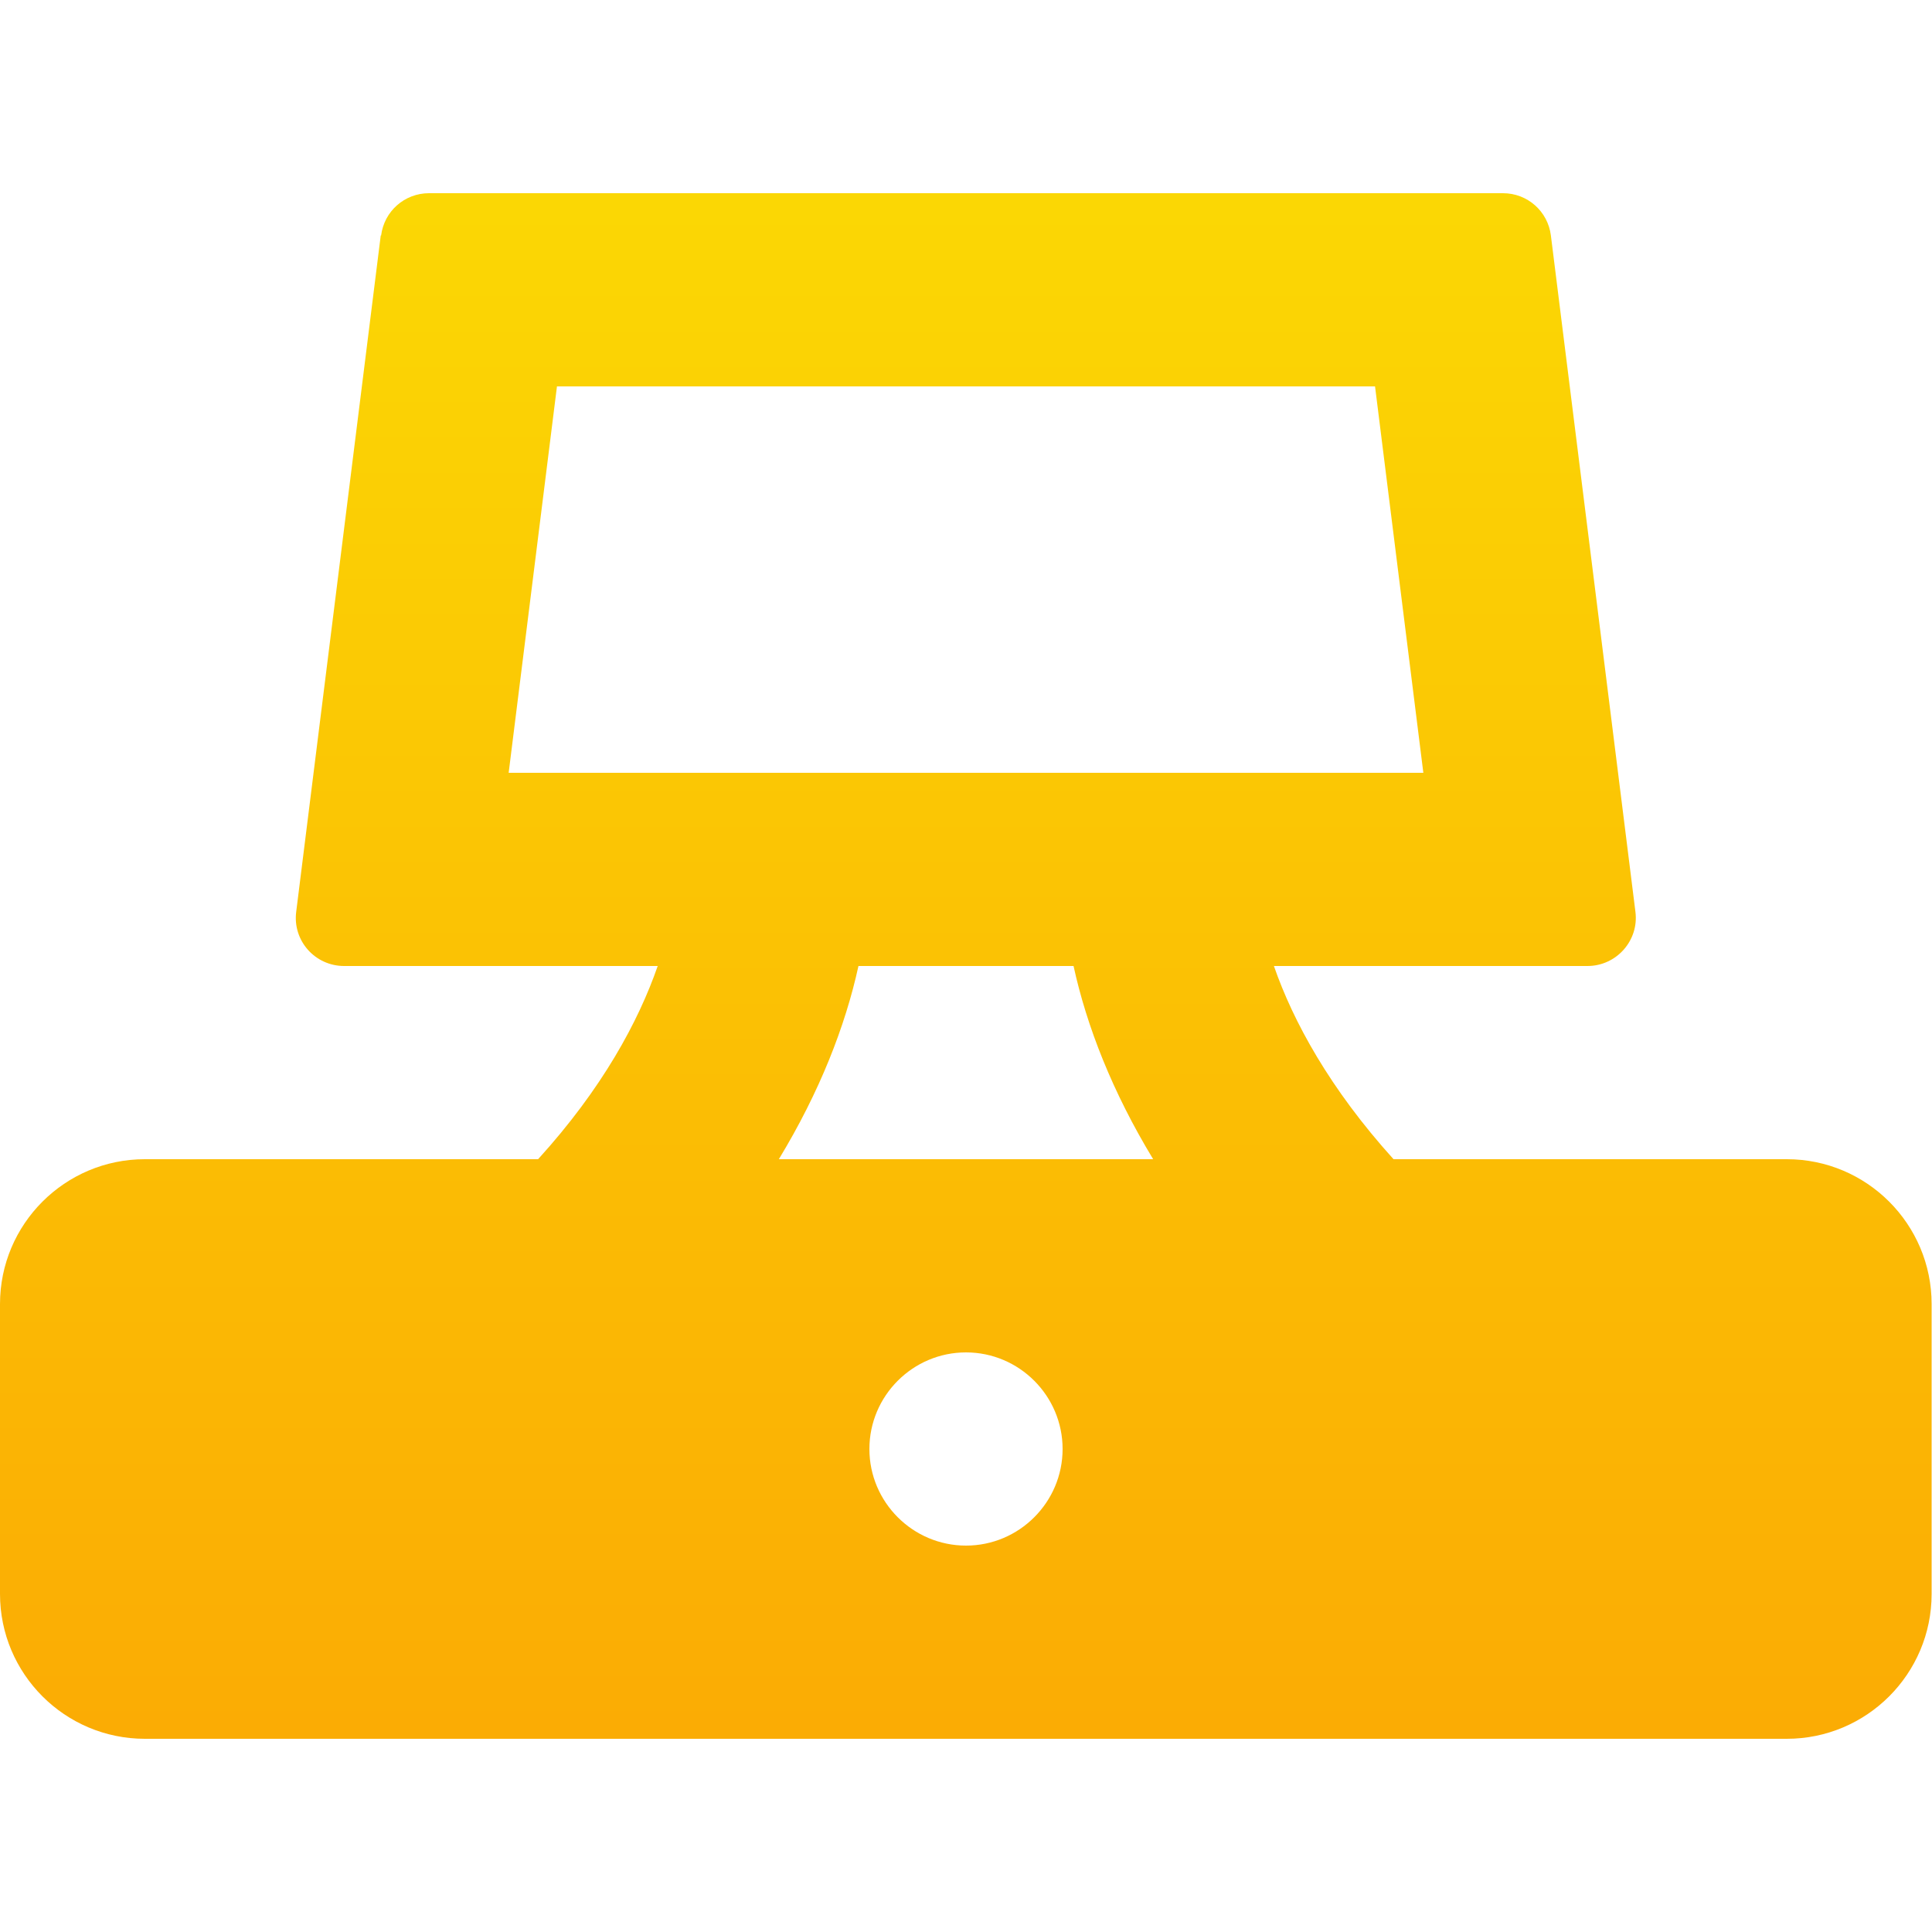 <svg xmlns="http://www.w3.org/2000/svg" viewBox="0 0 512 512"><defs><linearGradient id="a" x1="255.9" x2="255.9" y1="55" y2="458.2" gradientUnits="userSpaceOnUse"><stop offset="0" stop-color="#fbd704"/><stop offset="1" stop-color="#fbac04"/></linearGradient></defs><path d="M101 62.4c.8-6.4 6.2-11.2 12.7-11.2h284.6c6.5 0 11.9 4.8 12.7 11.2l22.4 179.2c1 7.6-5 14.4-12.7 14.4h-83.1c5.1 14.7 14.8 32.5 31.7 51.2h104.2c21.2 0 38.4 17.2 38.4 38.4v76.8c0 21.2-17.2 38.4-38.4 38.4H38.4C17.2 460.8 0 443.6 0 422.4v-76.8c0-21.2 17.2-38.4 38.4-38.4h104.2c17-18.7 26.6-36.5 31.7-51.2H91.2c-7.7 0-13.7-6.7-12.7-14.4l22.4-179.2Zm33.8 142.4 12.8-102.4h216.8l12.8 102.4zM284.5 256c3.5 16 10.3 33.4 21.1 51.2h-99.2c10.8-17.8 17.6-35.2 21.1-51.2zM256 358.4c-14.1 0-25.6 11.5-25.6 25.6s11.5 25.6 25.6 25.6 25.6-11.5 25.6-25.6-11.5-25.6-25.6-25.6" style="fill:url(#a);fill-rule:evenodd"/></svg>